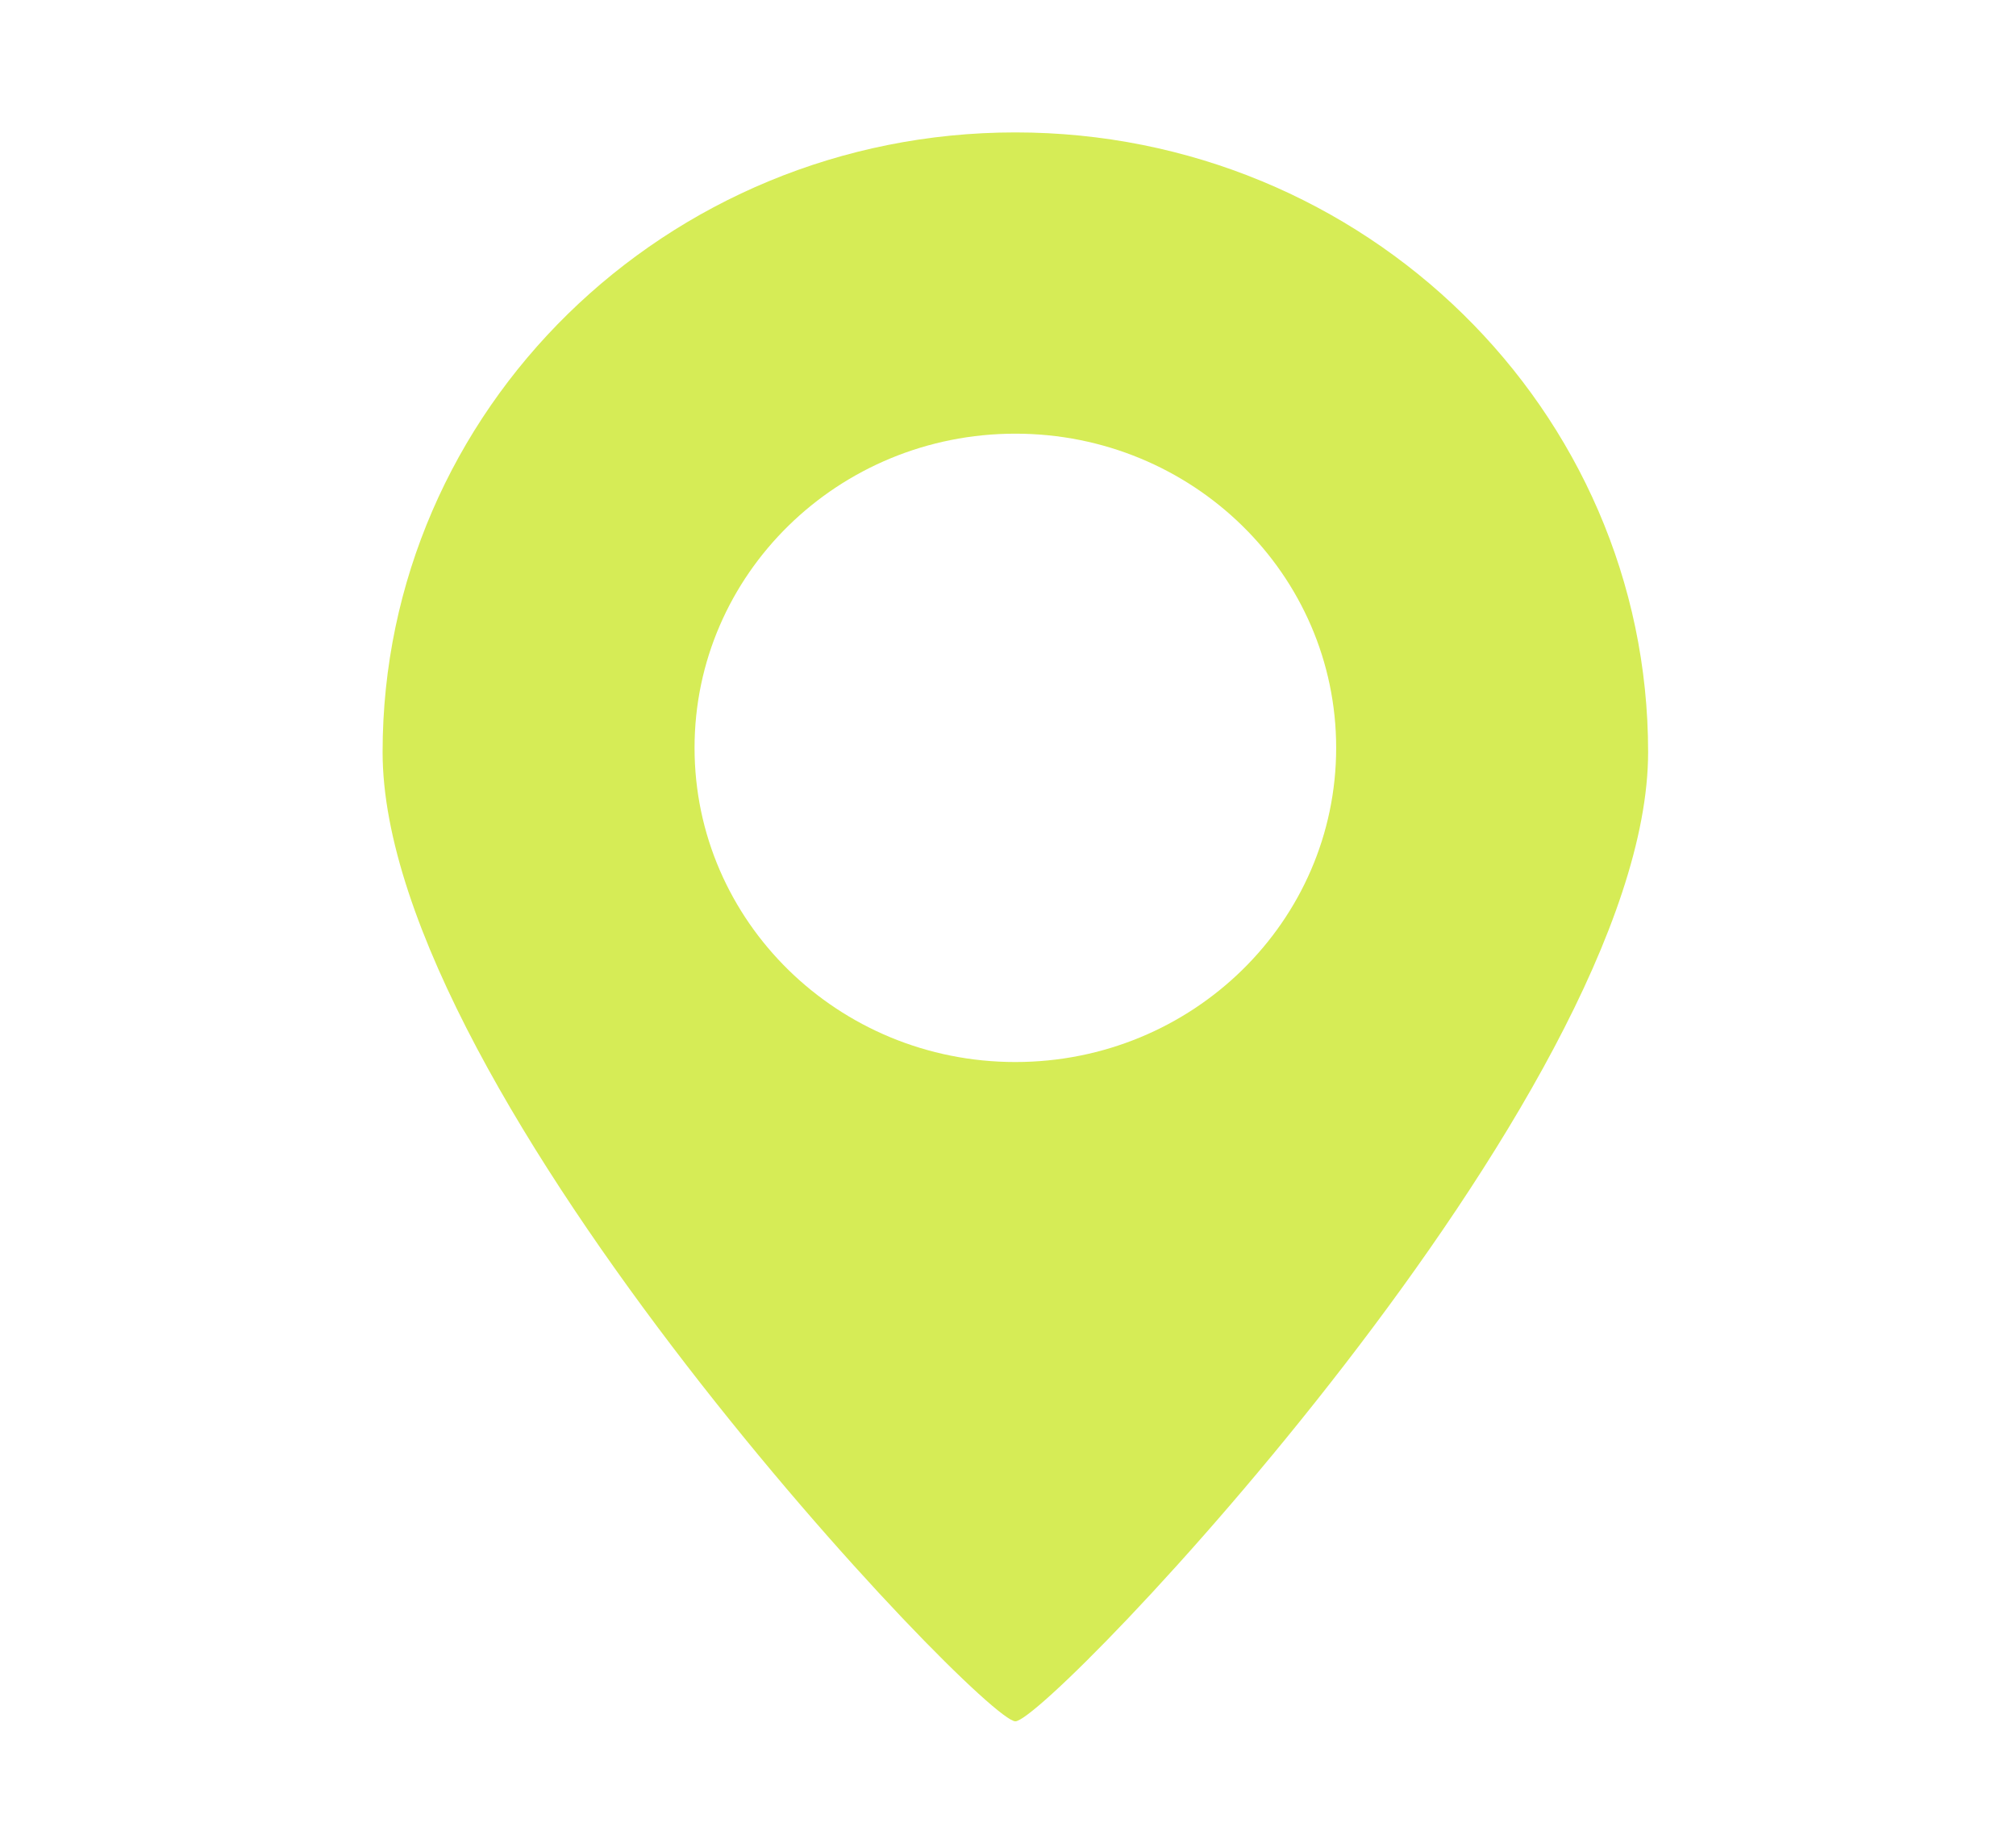 <?xml version="1.0" encoding="UTF-8"?> <svg xmlns="http://www.w3.org/2000/svg" width="137" height="125" viewBox="0 0 137 125" fill="none"><path fill-rule="evenodd" clip-rule="evenodd" d="M69 117C71.279 117 112 74.382 112 51.12C112 27.858 92.748 9 69 9C45.252 9 26 27.858 26 51.12C26 74.382 66.721 117 69 117ZM69 72.187C81.04 72.187 90.801 62.626 90.801 50.832C90.801 39.038 81.04 29.477 69 29.477C56.96 29.477 47.199 39.038 47.199 50.832C47.199 62.626 56.96 72.187 69 72.187Z" fill="#D6EC56"></path></svg> 